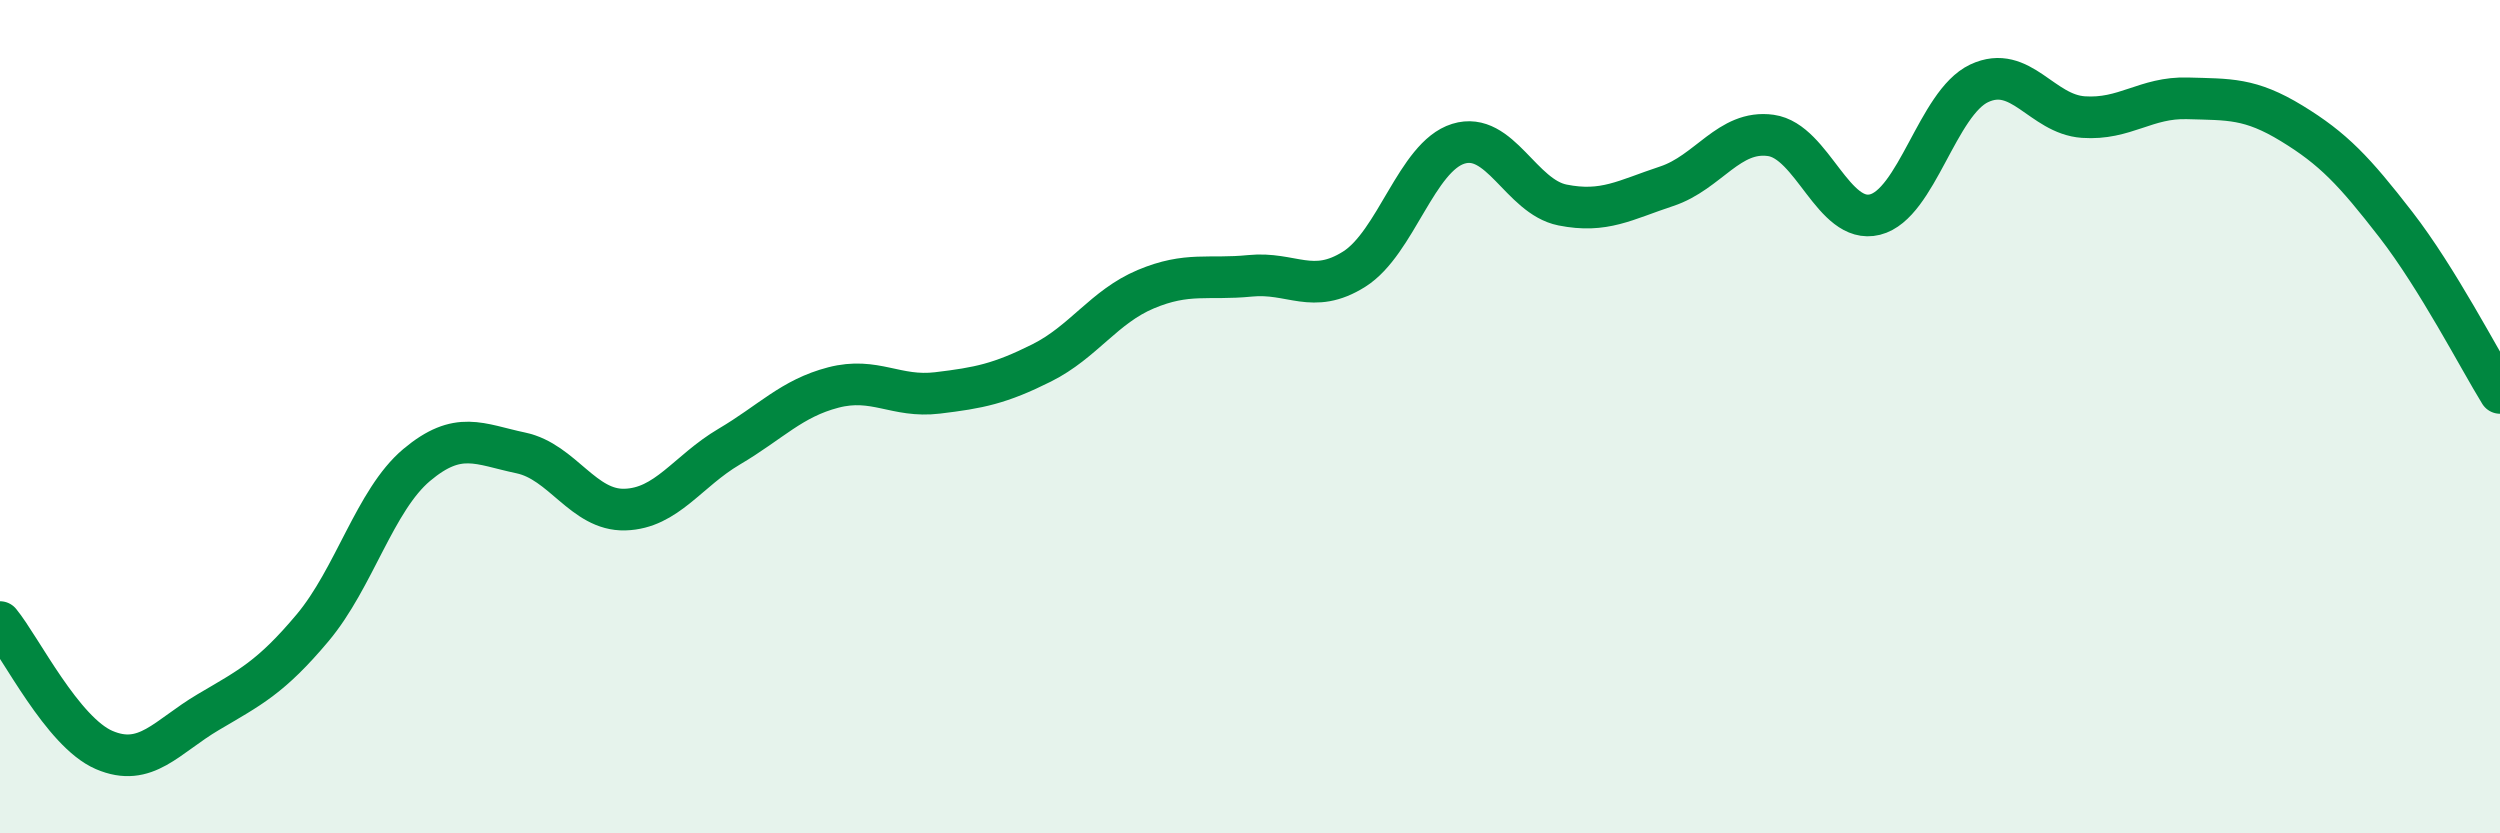
    <svg width="60" height="20" viewBox="0 0 60 20" xmlns="http://www.w3.org/2000/svg">
      <path
        d="M 0,14.93 C 0.5,15.54 1.5,17.57 2.5,18 C 3.5,18.43 4,17.68 5,17.09 C 6,16.5 6.5,16.26 7.5,15.07 C 8.5,13.88 9,12 10,11.16 C 11,10.32 11.5,10.66 12.5,10.87 C 13.5,11.08 14,12.26 15,12.23 C 16,12.2 16.5,11.31 17.5,10.72 C 18.5,10.13 19,9.56 20,9.3 C 21,9.04 21.5,9.55 22.5,9.43 C 23.5,9.31 24,9.21 25,8.71 C 26,8.21 26.5,7.36 27.5,6.94 C 28.5,6.52 29,6.72 30,6.62 C 31,6.52 31.5,7.09 32.5,6.46 C 33.5,5.83 34,3.76 35,3.45 C 36,3.14 36.5,4.72 37.5,4.92 C 38.5,5.12 39,4.8 40,4.47 C 41,4.14 41.5,3.11 42.5,3.25 C 43.5,3.39 44,5.4 45,5.15 C 46,4.9 46.5,2.47 47.5,2 C 48.5,1.53 49,2.74 50,2.81 C 51,2.88 51.5,2.33 52.5,2.36 C 53.5,2.39 54,2.35 55,2.96 C 56,3.57 56.5,4.1 57.5,5.39 C 58.5,6.68 59.5,8.62 60,9.43L60 20L0 20Z"
        fill="#008740"
        opacity="0.1"
        stroke-linecap="round"
        stroke-linejoin="round"
      />
      <path
        d="M 0,14.93 C 0.5,15.54 1.5,17.57 2.5,18 C 3.5,18.43 4,17.68 5,17.09 C 6,16.5 6.5,16.26 7.5,15.07 C 8.5,13.88 9,12 10,11.16 C 11,10.32 11.5,10.66 12.5,10.87 C 13.5,11.08 14,12.26 15,12.23 C 16,12.2 16.5,11.31 17.5,10.72 C 18.5,10.13 19,9.56 20,9.3 C 21,9.04 21.5,9.55 22.5,9.43 C 23.5,9.31 24,9.21 25,8.71 C 26,8.21 26.5,7.36 27.5,6.94 C 28.5,6.52 29,6.72 30,6.62 C 31,6.52 31.5,7.09 32.5,6.46 C 33.5,5.83 34,3.76 35,3.45 C 36,3.14 36.5,4.72 37.5,4.92 C 38.5,5.12 39,4.8 40,4.47 C 41,4.14 41.5,3.11 42.5,3.25 C 43.5,3.39 44,5.4 45,5.15 C 46,4.9 46.5,2.47 47.5,2 C 48.5,1.53 49,2.74 50,2.81 C 51,2.88 51.5,2.33 52.5,2.36 C 53.5,2.39 54,2.35 55,2.96 C 56,3.57 56.5,4.1 57.5,5.39 C 58.5,6.68 59.5,8.62 60,9.43"
        stroke="#008740"
        stroke-width="1"
        fill="none"
        stroke-linecap="round"
        stroke-linejoin="round"
      />
    </svg>
  